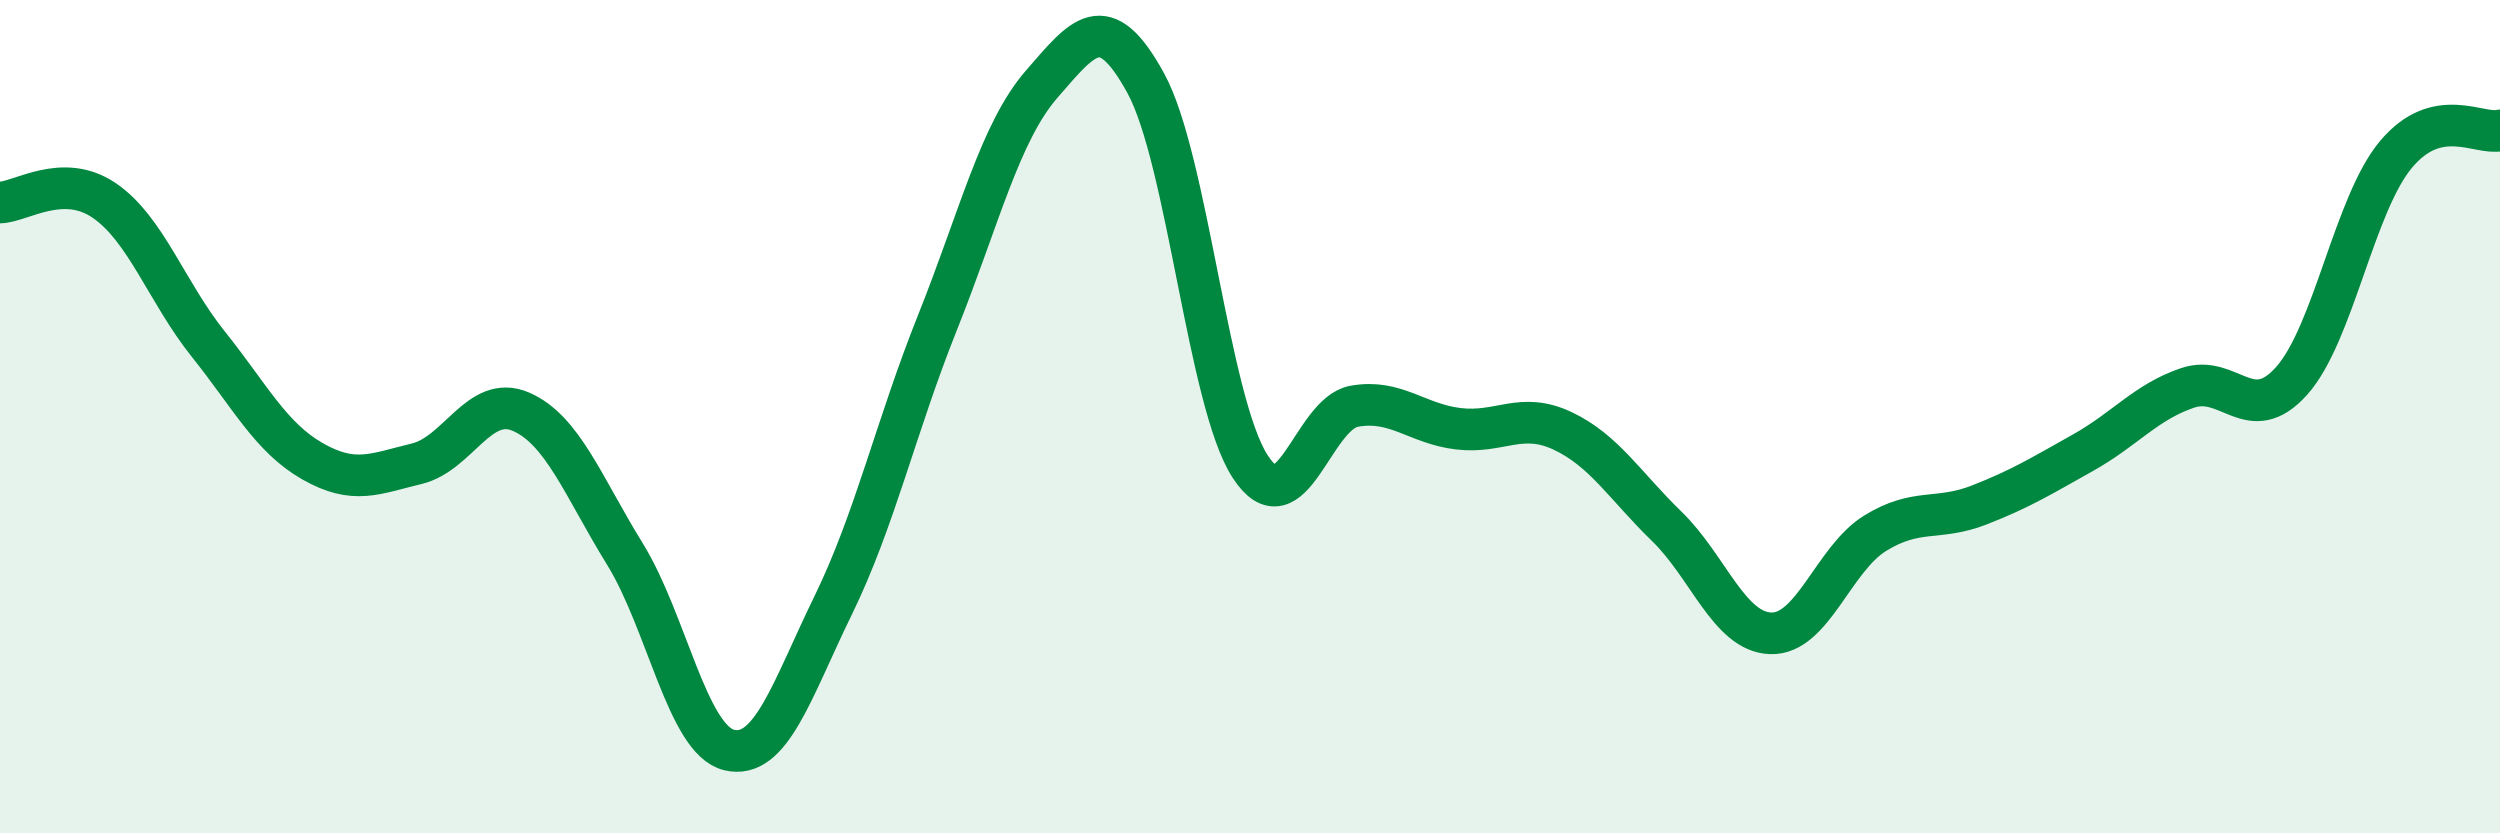 
    <svg width="60" height="20" viewBox="0 0 60 20" xmlns="http://www.w3.org/2000/svg">
      <path
        d="M 0,4.86 C 0.5,4.85 1.5,4.13 2.5,4.81 C 3.5,5.49 4,7.01 5,8.26 C 6,9.51 6.5,10.5 7.5,11.07 C 8.5,11.64 9,11.37 10,11.13 C 11,10.89 11.5,9.45 12.5,9.88 C 13.5,10.31 14,11.68 15,13.3 C 16,14.92 16.5,17.76 17.5,18 C 18.5,18.24 19,16.57 20,14.52 C 21,12.47 21.5,10.24 22.5,7.74 C 23.5,5.24 24,3.17 25,2.02 C 26,0.87 26.5,0.17 27.5,2 C 28.5,3.83 29,9.64 30,11.19 C 31,12.74 31.5,9.93 32.5,9.75 C 33.5,9.57 34,10.17 35,10.29 C 36,10.41 36.5,9.87 37.5,10.34 C 38.5,10.81 39,11.66 40,12.63 C 41,13.6 41.5,15.17 42.5,15.2 C 43.5,15.23 44,13.42 45,12.8 C 46,12.18 46.5,12.51 47.5,12.12 C 48.5,11.73 49,11.42 50,10.86 C 51,10.3 51.5,9.65 52.5,9.31 C 53.5,8.97 54,10.26 55,9.14 C 56,8.02 56.5,4.91 57.5,3.71 C 58.5,2.51 59.5,3.25 60,3.13L60 20L0 20Z"
        fill="#008740"
        opacity="0.1"
        stroke-linecap="round"
        stroke-linejoin="round"
      />
      <path
        d="M 0,4.86 C 0.5,4.85 1.5,4.13 2.5,4.81 C 3.5,5.49 4,7.01 5,8.26 C 6,9.51 6.5,10.5 7.5,11.07 C 8.5,11.64 9,11.37 10,11.13 C 11,10.89 11.5,9.45 12.5,9.88 C 13.5,10.31 14,11.68 15,13.3 C 16,14.92 16.5,17.76 17.5,18 C 18.5,18.24 19,16.57 20,14.52 C 21,12.47 21.5,10.24 22.5,7.74 C 23.5,5.24 24,3.17 25,2.02 C 26,0.87 26.5,0.17 27.5,2 C 28.5,3.83 29,9.64 30,11.19 C 31,12.74 31.5,9.93 32.5,9.75 C 33.5,9.57 34,10.17 35,10.29 C 36,10.41 36.5,9.87 37.5,10.34 C 38.5,10.81 39,11.66 40,12.63 C 41,13.6 41.5,15.17 42.5,15.2 C 43.5,15.23 44,13.42 45,12.8 C 46,12.18 46.5,12.51 47.5,12.12 C 48.5,11.73 49,11.42 50,10.86 C 51,10.3 51.5,9.65 52.5,9.31 C 53.5,8.97 54,10.26 55,9.14 C 56,8.02 56.5,4.91 57.5,3.71 C 58.5,2.51 59.5,3.25 60,3.13"
        stroke="#008740"
        stroke-width="1"
        fill="none"
        stroke-linecap="round"
        stroke-linejoin="round"
      />
    </svg>
  